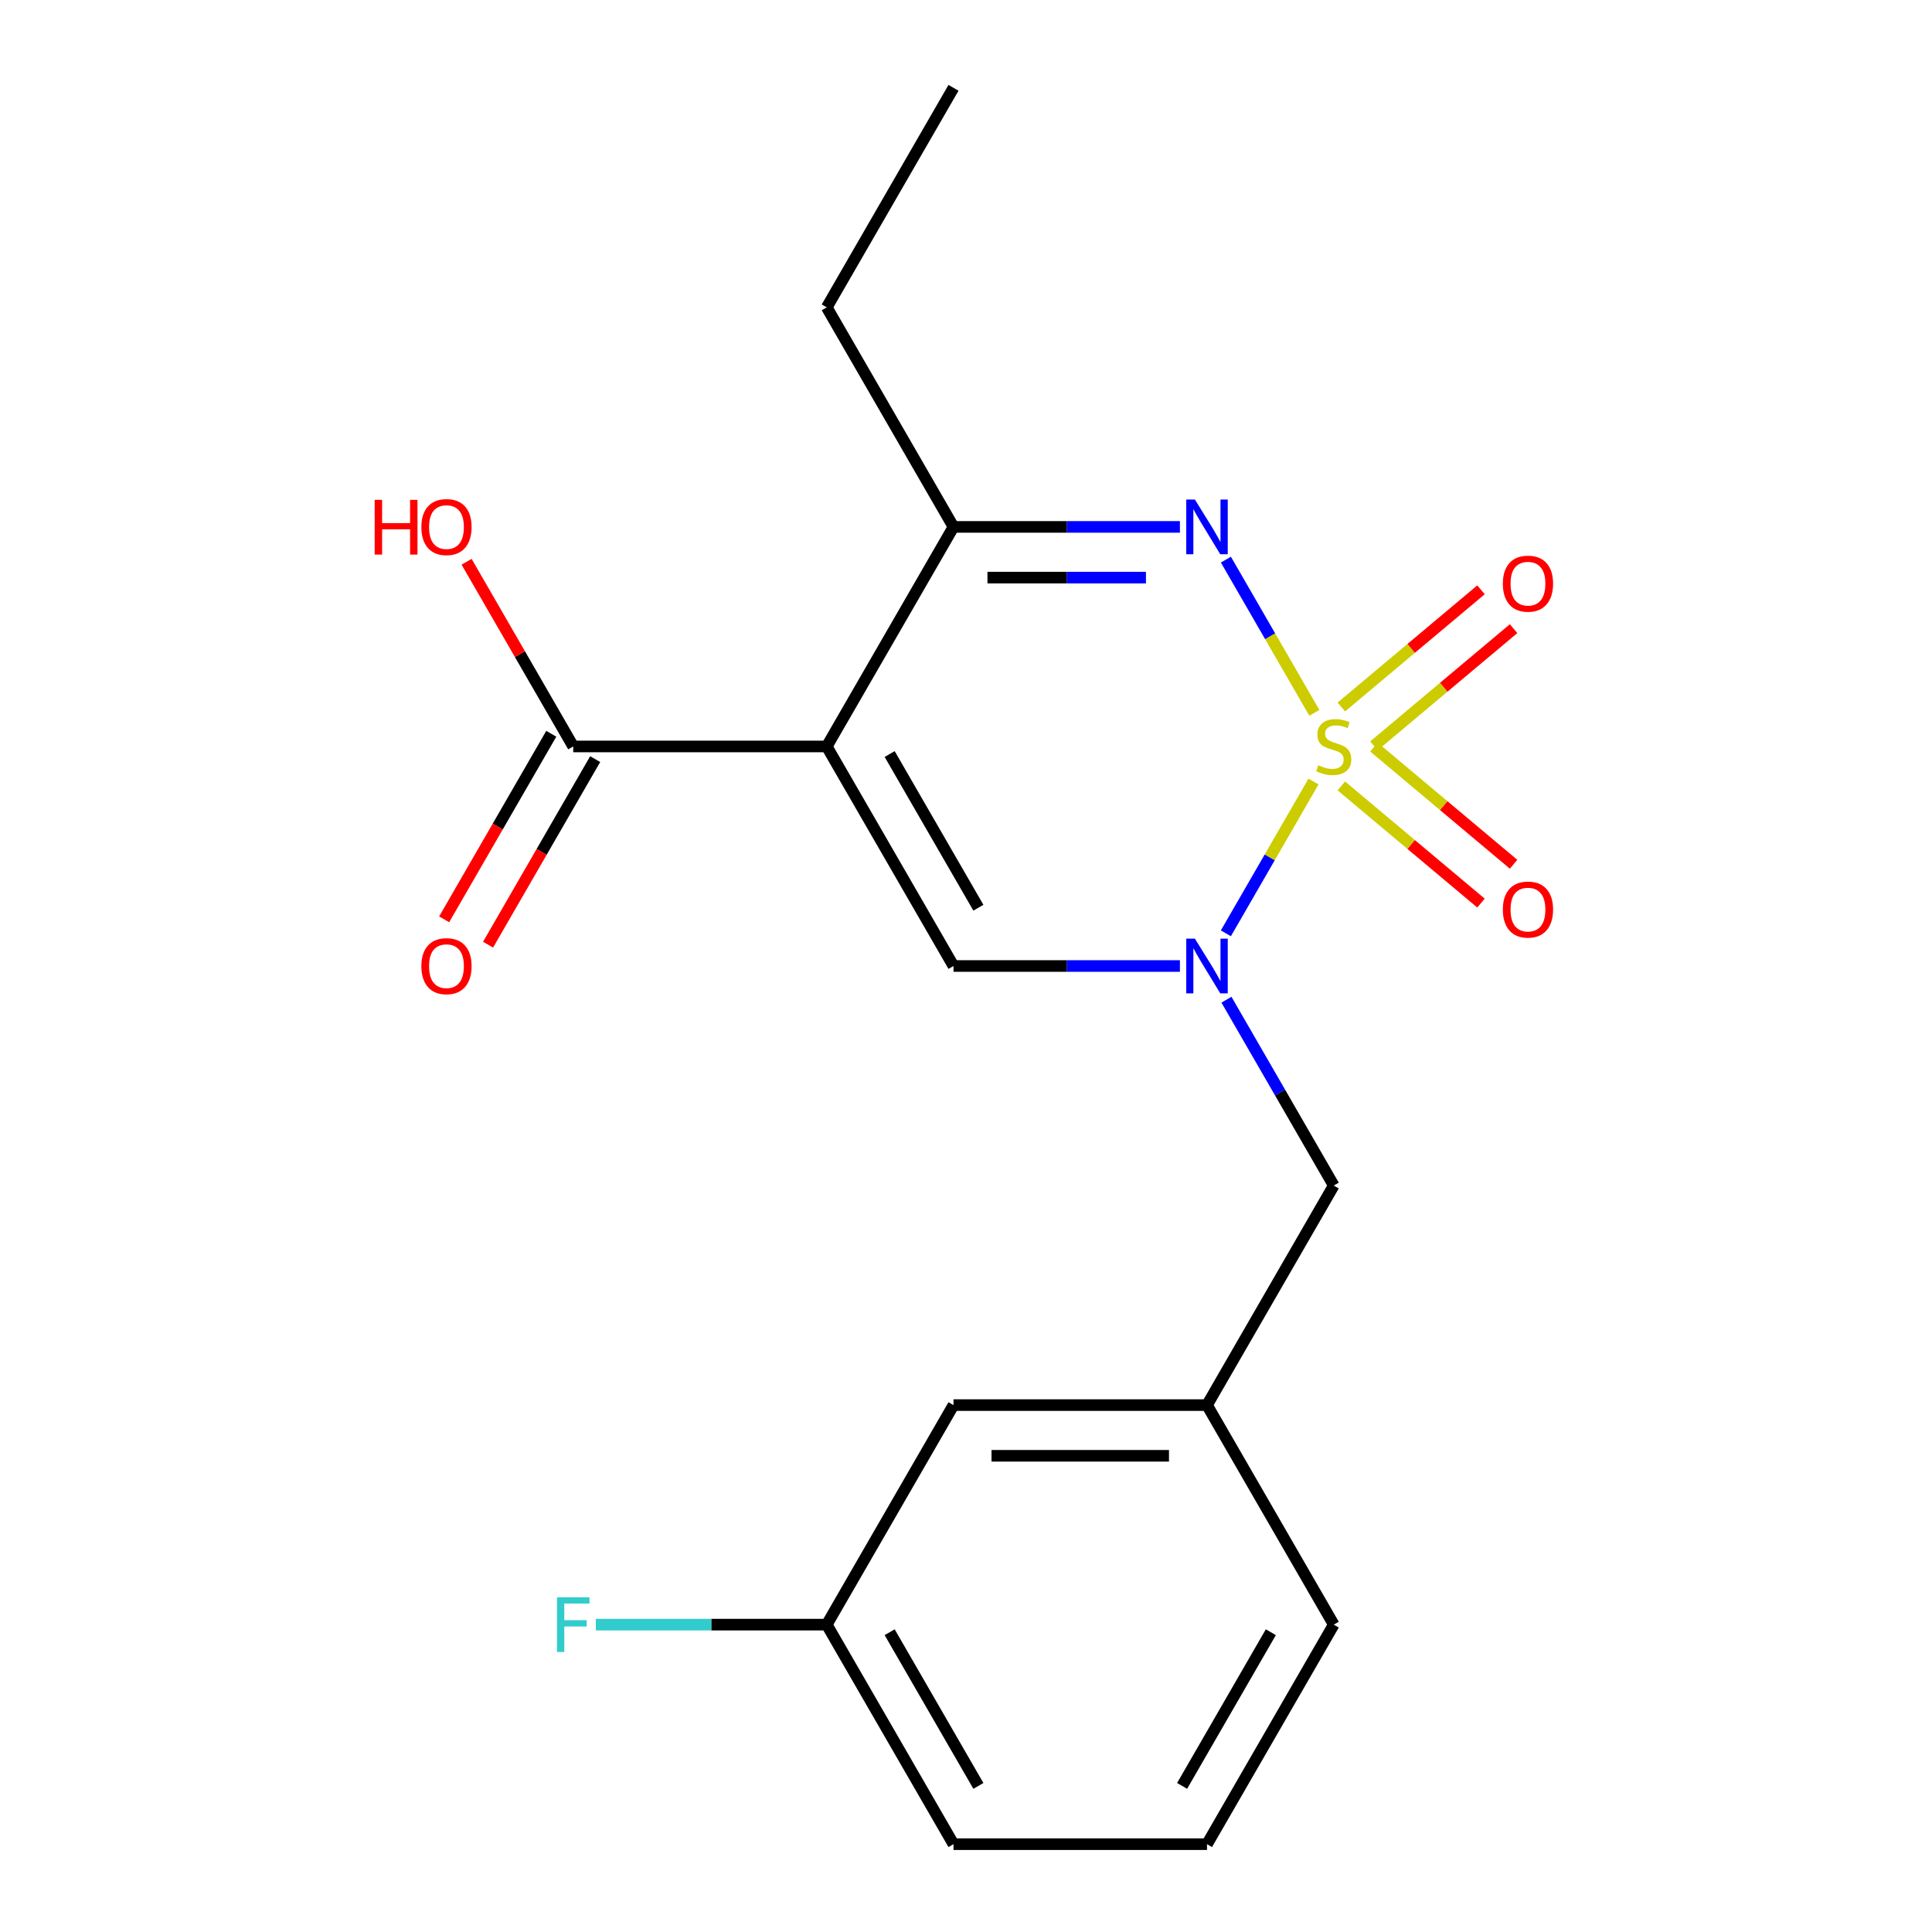 <?xml version='1.0' encoding='iso-8859-1'?>
<svg version='1.1' baseProfile='full'
              xmlns='http://www.w3.org/2000/svg'
                      xmlns:rdkit='http://www.rdkit.org/xml'
                      xmlns:xlink='http://www.w3.org/1999/xlink'
                  xml:space='preserve'
width='1000px' height='1000px' viewBox='0 0 1000 1000'>
<!-- END OF HEADER -->
<rect style='opacity:1.0;fill:#FFFFFF;stroke:none' width='1000' height='1000' x='0' y='0'> </rect>
<path class='bond-0' d='M 679.866,404.524 L 657.188,443.804' style='fill:none;fill-rule:evenodd;stroke:#CCCC00;stroke-width:6px;stroke-linecap:butt;stroke-linejoin:miter;stroke-opacity:1' />
<path class='bond-0' d='M 657.188,443.804 L 634.51,483.084' style='fill:none;fill-rule:evenodd;stroke:#0000FF;stroke-width:6px;stroke-linecap:butt;stroke-linejoin:miter;stroke-opacity:1' />
<path class='bond-2' d='M 680.305,368.963 L 657.414,329.314' style='fill:none;fill-rule:evenodd;stroke:#CCCC00;stroke-width:6px;stroke-linecap:butt;stroke-linejoin:miter;stroke-opacity:1' />
<path class='bond-2' d='M 657.414,329.314 L 634.522,289.665' style='fill:none;fill-rule:evenodd;stroke:#0000FF;stroke-width:6px;stroke-linecap:butt;stroke-linejoin:miter;stroke-opacity:1' />
<path class='bond-6' d='M 711.146,386.044 L 747.286,355.719' style='fill:none;fill-rule:evenodd;stroke:#CCCC00;stroke-width:6px;stroke-linecap:butt;stroke-linejoin:miter;stroke-opacity:1' />
<path class='bond-6' d='M 747.286,355.719 L 783.426,325.394' style='fill:none;fill-rule:evenodd;stroke:#FF0000;stroke-width:6px;stroke-linecap:butt;stroke-linejoin:miter;stroke-opacity:1' />
<path class='bond-6' d='M 694.277,365.94 L 730.417,335.615' style='fill:none;fill-rule:evenodd;stroke:#CCCC00;stroke-width:6px;stroke-linecap:butt;stroke-linejoin:miter;stroke-opacity:1' />
<path class='bond-6' d='M 730.417,335.615 L 766.557,305.29' style='fill:none;fill-rule:evenodd;stroke:#FF0000;stroke-width:6px;stroke-linecap:butt;stroke-linejoin:miter;stroke-opacity:1' />
<path class='bond-7' d='M 694.277,406.787 L 730.417,437.112' style='fill:none;fill-rule:evenodd;stroke:#CCCC00;stroke-width:6px;stroke-linecap:butt;stroke-linejoin:miter;stroke-opacity:1' />
<path class='bond-7' d='M 730.417,437.112 L 766.557,467.437' style='fill:none;fill-rule:evenodd;stroke:#FF0000;stroke-width:6px;stroke-linecap:butt;stroke-linejoin:miter;stroke-opacity:1' />
<path class='bond-7' d='M 711.146,386.684 L 747.286,417.009' style='fill:none;fill-rule:evenodd;stroke:#CCCC00;stroke-width:6px;stroke-linecap:butt;stroke-linejoin:miter;stroke-opacity:1' />
<path class='bond-7' d='M 747.286,417.009 L 783.426,447.334' style='fill:none;fill-rule:evenodd;stroke:#FF0000;stroke-width:6px;stroke-linecap:butt;stroke-linejoin:miter;stroke-opacity:1' />
<path class='bond-3' d='M 610.723,500 L 552.125,500' style='fill:none;fill-rule:evenodd;stroke:#0000FF;stroke-width:6px;stroke-linecap:butt;stroke-linejoin:miter;stroke-opacity:1' />
<path class='bond-3' d='M 552.125,500 L 493.527,500' style='fill:none;fill-rule:evenodd;stroke:#000000;stroke-width:6px;stroke-linecap:butt;stroke-linejoin:miter;stroke-opacity:1' />
<path class='bond-8' d='M 634.812,517.44 L 662.582,565.538' style='fill:none;fill-rule:evenodd;stroke:#0000FF;stroke-width:6px;stroke-linecap:butt;stroke-linejoin:miter;stroke-opacity:1' />
<path class='bond-8' d='M 662.582,565.538 L 690.351,613.636' style='fill:none;fill-rule:evenodd;stroke:#000000;stroke-width:6px;stroke-linecap:butt;stroke-linejoin:miter;stroke-opacity:1' />
<path class='bond-1' d='M 427.919,386.364 L 493.527,272.727' style='fill:none;fill-rule:evenodd;stroke:#000000;stroke-width:6px;stroke-linecap:butt;stroke-linejoin:miter;stroke-opacity:1' />
<path class='bond-5' d='M 427.919,386.364 L 296.703,386.364' style='fill:none;fill-rule:evenodd;stroke:#000000;stroke-width:6px;stroke-linecap:butt;stroke-linejoin:miter;stroke-opacity:1' />
<path class='bond-20' d='M 427.919,386.364 L 493.527,500' style='fill:none;fill-rule:evenodd;stroke:#000000;stroke-width:6px;stroke-linecap:butt;stroke-linejoin:miter;stroke-opacity:1' />
<path class='bond-20' d='M 460.488,390.287 L 506.413,469.833' style='fill:none;fill-rule:evenodd;stroke:#000000;stroke-width:6px;stroke-linecap:butt;stroke-linejoin:miter;stroke-opacity:1' />
<path class='bond-4' d='M 610.723,272.727 L 552.125,272.727' style='fill:none;fill-rule:evenodd;stroke:#0000FF;stroke-width:6px;stroke-linecap:butt;stroke-linejoin:miter;stroke-opacity:1' />
<path class='bond-4' d='M 552.125,272.727 L 493.527,272.727' style='fill:none;fill-rule:evenodd;stroke:#000000;stroke-width:6px;stroke-linecap:butt;stroke-linejoin:miter;stroke-opacity:1' />
<path class='bond-4' d='M 593.143,298.97 L 552.125,298.97' style='fill:none;fill-rule:evenodd;stroke:#0000FF;stroke-width:6px;stroke-linecap:butt;stroke-linejoin:miter;stroke-opacity:1' />
<path class='bond-4' d='M 552.125,298.97 L 511.107,298.97' style='fill:none;fill-rule:evenodd;stroke:#000000;stroke-width:6px;stroke-linecap:butt;stroke-linejoin:miter;stroke-opacity:1' />
<path class='bond-15' d='M 493.527,272.727 L 427.919,159.091' style='fill:none;fill-rule:evenodd;stroke:#000000;stroke-width:6px;stroke-linecap:butt;stroke-linejoin:miter;stroke-opacity:1' />
<path class='bond-9' d='M 285.34,379.803 L 257.616,427.821' style='fill:none;fill-rule:evenodd;stroke:#000000;stroke-width:6px;stroke-linecap:butt;stroke-linejoin:miter;stroke-opacity:1' />
<path class='bond-9' d='M 257.616,427.821 L 229.893,475.839' style='fill:none;fill-rule:evenodd;stroke:#FF0000;stroke-width:6px;stroke-linecap:butt;stroke-linejoin:miter;stroke-opacity:1' />
<path class='bond-9' d='M 308.067,392.924 L 280.344,440.942' style='fill:none;fill-rule:evenodd;stroke:#000000;stroke-width:6px;stroke-linecap:butt;stroke-linejoin:miter;stroke-opacity:1' />
<path class='bond-9' d='M 280.344,440.942 L 252.62,488.96' style='fill:none;fill-rule:evenodd;stroke:#FF0000;stroke-width:6px;stroke-linecap:butt;stroke-linejoin:miter;stroke-opacity:1' />
<path class='bond-11' d='M 296.703,386.364 L 269.107,338.566' style='fill:none;fill-rule:evenodd;stroke:#000000;stroke-width:6px;stroke-linecap:butt;stroke-linejoin:miter;stroke-opacity:1' />
<path class='bond-11' d='M 269.107,338.566 L 241.511,290.768' style='fill:none;fill-rule:evenodd;stroke:#FF0000;stroke-width:6px;stroke-linecap:butt;stroke-linejoin:miter;stroke-opacity:1' />
<path class='bond-10' d='M 690.351,613.636 L 624.743,727.273' style='fill:none;fill-rule:evenodd;stroke:#000000;stroke-width:6px;stroke-linecap:butt;stroke-linejoin:miter;stroke-opacity:1' />
<path class='bond-12' d='M 624.743,727.273 L 493.527,727.273' style='fill:none;fill-rule:evenodd;stroke:#000000;stroke-width:6px;stroke-linecap:butt;stroke-linejoin:miter;stroke-opacity:1' />
<path class='bond-12' d='M 605.061,753.516 L 513.21,753.516' style='fill:none;fill-rule:evenodd;stroke:#000000;stroke-width:6px;stroke-linecap:butt;stroke-linejoin:miter;stroke-opacity:1' />
<path class='bond-17' d='M 624.743,727.273 L 690.351,840.909' style='fill:none;fill-rule:evenodd;stroke:#000000;stroke-width:6px;stroke-linecap:butt;stroke-linejoin:miter;stroke-opacity:1' />
<path class='bond-13' d='M 493.527,727.273 L 427.919,840.909' style='fill:none;fill-rule:evenodd;stroke:#000000;stroke-width:6px;stroke-linecap:butt;stroke-linejoin:miter;stroke-opacity:1' />
<path class='bond-14' d='M 427.919,840.909 L 368.161,840.909' style='fill:none;fill-rule:evenodd;stroke:#000000;stroke-width:6px;stroke-linecap:butt;stroke-linejoin:miter;stroke-opacity:1' />
<path class='bond-14' d='M 368.161,840.909 L 308.404,840.909' style='fill:none;fill-rule:evenodd;stroke:#33CCCC;stroke-width:6px;stroke-linecap:butt;stroke-linejoin:miter;stroke-opacity:1' />
<path class='bond-21' d='M 427.919,840.909 L 493.527,954.545' style='fill:none;fill-rule:evenodd;stroke:#000000;stroke-width:6px;stroke-linecap:butt;stroke-linejoin:miter;stroke-opacity:1' />
<path class='bond-21' d='M 460.488,844.833 L 506.413,924.378' style='fill:none;fill-rule:evenodd;stroke:#000000;stroke-width:6px;stroke-linecap:butt;stroke-linejoin:miter;stroke-opacity:1' />
<path class='bond-19' d='M 427.919,159.091 L 493.527,45.455' style='fill:none;fill-rule:evenodd;stroke:#000000;stroke-width:6px;stroke-linecap:butt;stroke-linejoin:miter;stroke-opacity:1' />
<path class='bond-16' d='M 624.743,954.545 L 690.351,840.909' style='fill:none;fill-rule:evenodd;stroke:#000000;stroke-width:6px;stroke-linecap:butt;stroke-linejoin:miter;stroke-opacity:1' />
<path class='bond-16' d='M 611.857,924.378 L 657.783,844.833' style='fill:none;fill-rule:evenodd;stroke:#000000;stroke-width:6px;stroke-linecap:butt;stroke-linejoin:miter;stroke-opacity:1' />
<path class='bond-18' d='M 624.743,954.545 L 493.527,954.545' style='fill:none;fill-rule:evenodd;stroke:#000000;stroke-width:6px;stroke-linecap:butt;stroke-linejoin:miter;stroke-opacity:1' />
<path  class='atom-0' d='M 682.351 396.084
Q 682.671 396.204, 683.991 396.764
Q 685.311 397.324, 686.751 397.684
Q 688.231 398.004, 689.671 398.004
Q 692.351 398.004, 693.911 396.724
Q 695.471 395.404, 695.471 393.124
Q 695.471 391.564, 694.671 390.604
Q 693.911 389.644, 692.711 389.124
Q 691.511 388.604, 689.511 388.004
Q 686.991 387.244, 685.471 386.524
Q 683.991 385.804, 682.911 384.284
Q 681.871 382.764, 681.871 380.204
Q 681.871 376.644, 684.271 374.444
Q 686.711 372.244, 691.511 372.244
Q 694.791 372.244, 698.511 373.804
L 697.591 376.884
Q 694.191 375.484, 691.631 375.484
Q 688.871 375.484, 687.351 376.644
Q 685.831 377.764, 685.871 379.724
Q 685.871 381.244, 686.631 382.164
Q 687.431 383.084, 688.551 383.604
Q 689.711 384.124, 691.631 384.724
Q 694.191 385.524, 695.711 386.324
Q 697.231 387.124, 698.311 388.764
Q 699.431 390.364, 699.431 393.124
Q 699.431 397.044, 696.791 399.164
Q 694.191 401.244, 689.831 401.244
Q 687.311 401.244, 685.391 400.684
Q 683.511 400.164, 681.271 399.244
L 682.351 396.084
' fill='#CCCC00'/>
<path  class='atom-1' d='M 618.483 485.84
L 627.763 500.84
Q 628.683 502.32, 630.163 505
Q 631.643 507.68, 631.723 507.84
L 631.723 485.84
L 635.483 485.84
L 635.483 514.16
L 631.603 514.16
L 621.643 497.76
Q 620.483 495.84, 619.243 493.64
Q 618.043 491.44, 617.683 490.76
L 617.683 514.16
L 614.003 514.16
L 614.003 485.84
L 618.483 485.84
' fill='#0000FF'/>
<path  class='atom-3' d='M 618.483 258.567
L 627.763 273.567
Q 628.683 275.047, 630.163 277.727
Q 631.643 280.407, 631.723 280.567
L 631.723 258.567
L 635.483 258.567
L 635.483 286.887
L 631.603 286.887
L 621.643 270.487
Q 620.483 268.567, 619.243 266.367
Q 618.043 264.167, 617.683 263.487
L 617.683 286.887
L 614.003 286.887
L 614.003 258.567
L 618.483 258.567
' fill='#0000FF'/>
<path  class='atom-7' d='M 777.868 302.1
Q 777.868 295.3, 781.228 291.5
Q 784.588 287.7, 790.868 287.7
Q 797.148 287.7, 800.508 291.5
Q 803.868 295.3, 803.868 302.1
Q 803.868 308.98, 800.468 312.9
Q 797.068 316.78, 790.868 316.78
Q 784.628 316.78, 781.228 312.9
Q 777.868 309.02, 777.868 302.1
M 790.868 313.58
Q 795.188 313.58, 797.508 310.7
Q 799.868 307.78, 799.868 302.1
Q 799.868 296.54, 797.508 293.74
Q 795.188 290.9, 790.868 290.9
Q 786.548 290.9, 784.188 293.7
Q 781.868 296.5, 781.868 302.1
Q 781.868 307.82, 784.188 310.7
Q 786.548 313.58, 790.868 313.58
' fill='#FF0000'/>
<path  class='atom-8' d='M 777.868 470.788
Q 777.868 463.988, 781.228 460.188
Q 784.588 456.388, 790.868 456.388
Q 797.148 456.388, 800.508 460.188
Q 803.868 463.988, 803.868 470.788
Q 803.868 477.668, 800.468 481.588
Q 797.068 485.468, 790.868 485.468
Q 784.628 485.468, 781.228 481.588
Q 777.868 477.708, 777.868 470.788
M 790.868 482.268
Q 795.188 482.268, 797.508 479.388
Q 799.868 476.468, 799.868 470.788
Q 799.868 465.228, 797.508 462.428
Q 795.188 459.588, 790.868 459.588
Q 786.548 459.588, 784.188 462.388
Q 781.868 465.188, 781.868 470.788
Q 781.868 476.508, 784.188 479.388
Q 786.548 482.268, 790.868 482.268
' fill='#FF0000'/>
<path  class='atom-10' d='M 218.095 500.08
Q 218.095 493.28, 221.455 489.48
Q 224.815 485.68, 231.095 485.68
Q 237.375 485.68, 240.735 489.48
Q 244.095 493.28, 244.095 500.08
Q 244.095 506.96, 240.695 510.88
Q 237.295 514.76, 231.095 514.76
Q 224.855 514.76, 221.455 510.88
Q 218.095 507, 218.095 500.08
M 231.095 511.56
Q 235.415 511.56, 237.735 508.68
Q 240.095 505.76, 240.095 500.08
Q 240.095 494.52, 237.735 491.72
Q 235.415 488.88, 231.095 488.88
Q 226.775 488.88, 224.415 491.68
Q 222.095 494.48, 222.095 500.08
Q 222.095 505.8, 224.415 508.68
Q 226.775 511.56, 231.095 511.56
' fill='#FF0000'/>
<path  class='atom-12' d='M 193.935 258.727
L 197.775 258.727
L 197.775 270.767
L 212.255 270.767
L 212.255 258.727
L 216.095 258.727
L 216.095 287.047
L 212.255 287.047
L 212.255 273.967
L 197.775 273.967
L 197.775 287.047
L 193.935 287.047
L 193.935 258.727
' fill='#FF0000'/>
<path  class='atom-12' d='M 218.095 272.807
Q 218.095 266.007, 221.455 262.207
Q 224.815 258.407, 231.095 258.407
Q 237.375 258.407, 240.735 262.207
Q 244.095 266.007, 244.095 272.807
Q 244.095 279.687, 240.695 283.607
Q 237.295 287.487, 231.095 287.487
Q 224.855 287.487, 221.455 283.607
Q 218.095 279.727, 218.095 272.807
M 231.095 284.287
Q 235.415 284.287, 237.735 281.407
Q 240.095 278.487, 240.095 272.807
Q 240.095 267.247, 237.735 264.447
Q 235.415 261.607, 231.095 261.607
Q 226.775 261.607, 224.415 264.407
Q 222.095 267.207, 222.095 272.807
Q 222.095 278.527, 224.415 281.407
Q 226.775 284.287, 231.095 284.287
' fill='#FF0000'/>
<path  class='atom-15' d='M 288.283 826.749
L 305.123 826.749
L 305.123 829.989
L 292.083 829.989
L 292.083 838.589
L 303.683 838.589
L 303.683 841.869
L 292.083 841.869
L 292.083 855.069
L 288.283 855.069
L 288.283 826.749
' fill='#33CCCC'/>
</svg>
